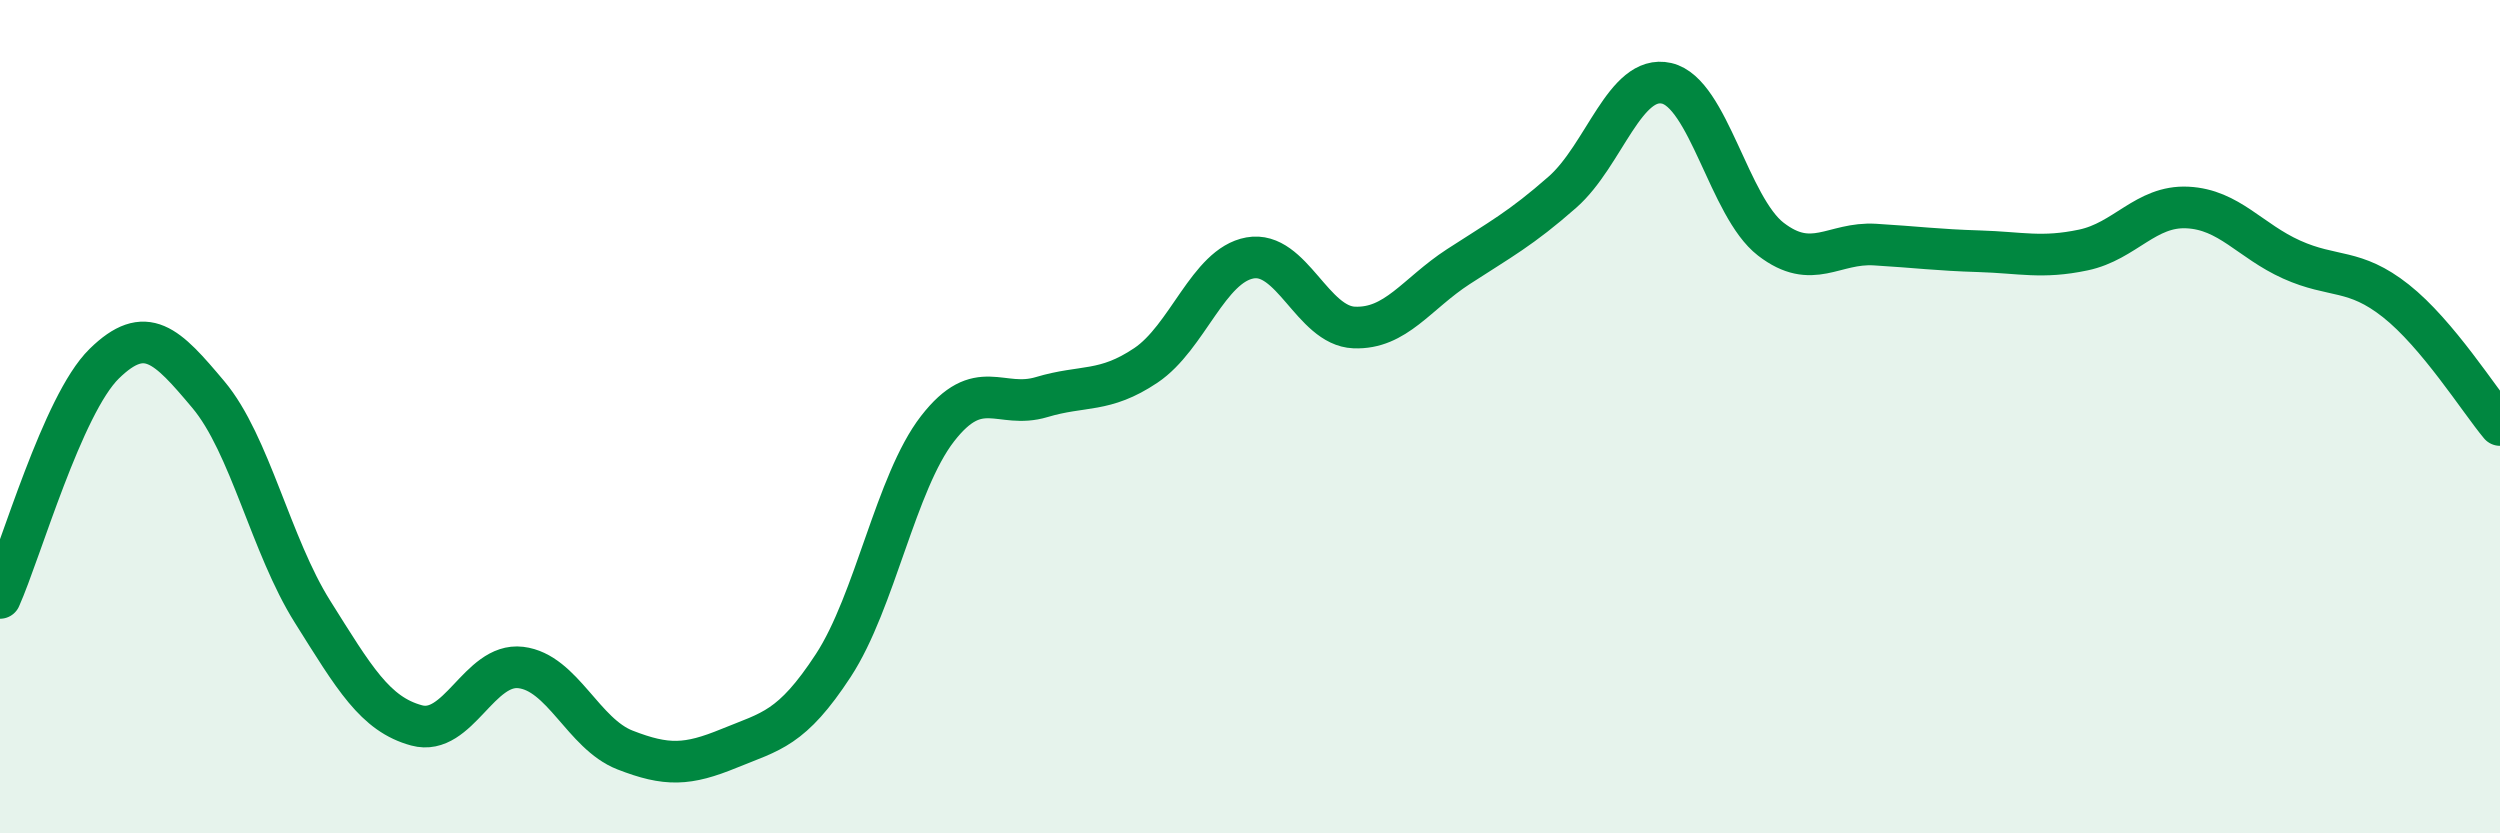
    <svg width="60" height="20" viewBox="0 0 60 20" xmlns="http://www.w3.org/2000/svg">
      <path
        d="M 0,14.35 C 0.5,13.23 1.5,9.71 2.5,8.73 C 3.5,7.75 4,8.28 5,9.47 C 6,10.66 6.5,13.09 7.5,14.68 C 8.5,16.27 9,17.14 10,17.41 C 11,17.68 11.5,15.9 12.5,16.02 C 13.5,16.14 14,17.61 15,18 C 16,18.39 16.5,18.37 17.5,17.96 C 18.5,17.55 19,17.5 20,15.97 C 21,14.44 21.5,11.58 22.5,10.29 C 23.5,9 24,9.83 25,9.53 C 26,9.23 26.5,9.44 27.5,8.77 C 28.5,8.1 29,6.37 30,6.19 C 31,6.01 31.5,7.82 32.5,7.86 C 33.5,7.9 34,7.05 35,6.4 C 36,5.75 36.5,5.49 37.5,4.61 C 38.5,3.73 39,1.77 40,2 C 41,2.23 41.5,4.97 42.5,5.74 C 43.5,6.51 44,5.81 45,5.87 C 46,5.93 46.5,6 47.5,6.03 C 48.5,6.06 49,6.21 50,6 C 51,5.79 51.5,4.93 52.5,4.98 C 53.5,5.03 54,5.78 55,6.23 C 56,6.68 56.5,6.43 57.5,7.22 C 58.5,8.01 59.5,9.6 60,10.2L60 20L0 20Z"
        fill="#008740"
        opacity="0.1"
        stroke-linecap="round"
        stroke-linejoin="round"
      />
      <path
        d="M 0,14.35 C 0.5,13.23 1.5,9.71 2.5,8.73 C 3.5,7.75 4,8.28 5,9.47 C 6,10.66 6.5,13.09 7.5,14.68 C 8.5,16.27 9,17.14 10,17.41 C 11,17.68 11.5,15.9 12.5,16.02 C 13.5,16.14 14,17.61 15,18 C 16,18.39 16.5,18.37 17.5,17.96 C 18.5,17.55 19,17.5 20,15.97 C 21,14.44 21.5,11.58 22.5,10.29 C 23.5,9 24,9.83 25,9.53 C 26,9.23 26.5,9.44 27.5,8.77 C 28.5,8.1 29,6.37 30,6.19 C 31,6.01 31.5,7.82 32.5,7.86 C 33.5,7.9 34,7.05 35,6.4 C 36,5.75 36.5,5.49 37.5,4.61 C 38.5,3.73 39,1.77 40,2 C 41,2.23 41.5,4.97 42.5,5.74 C 43.5,6.51 44,5.81 45,5.87 C 46,5.93 46.5,6 47.5,6.03 C 48.5,6.06 49,6.21 50,6 C 51,5.79 51.5,4.93 52.5,4.98 C 53.5,5.03 54,5.78 55,6.23 C 56,6.68 56.5,6.43 57.5,7.22 C 58.5,8.01 59.5,9.6 60,10.2"
        stroke="#008740"
        stroke-width="1"
        fill="none"
        stroke-linecap="round"
        stroke-linejoin="round"
      />
    </svg>
  